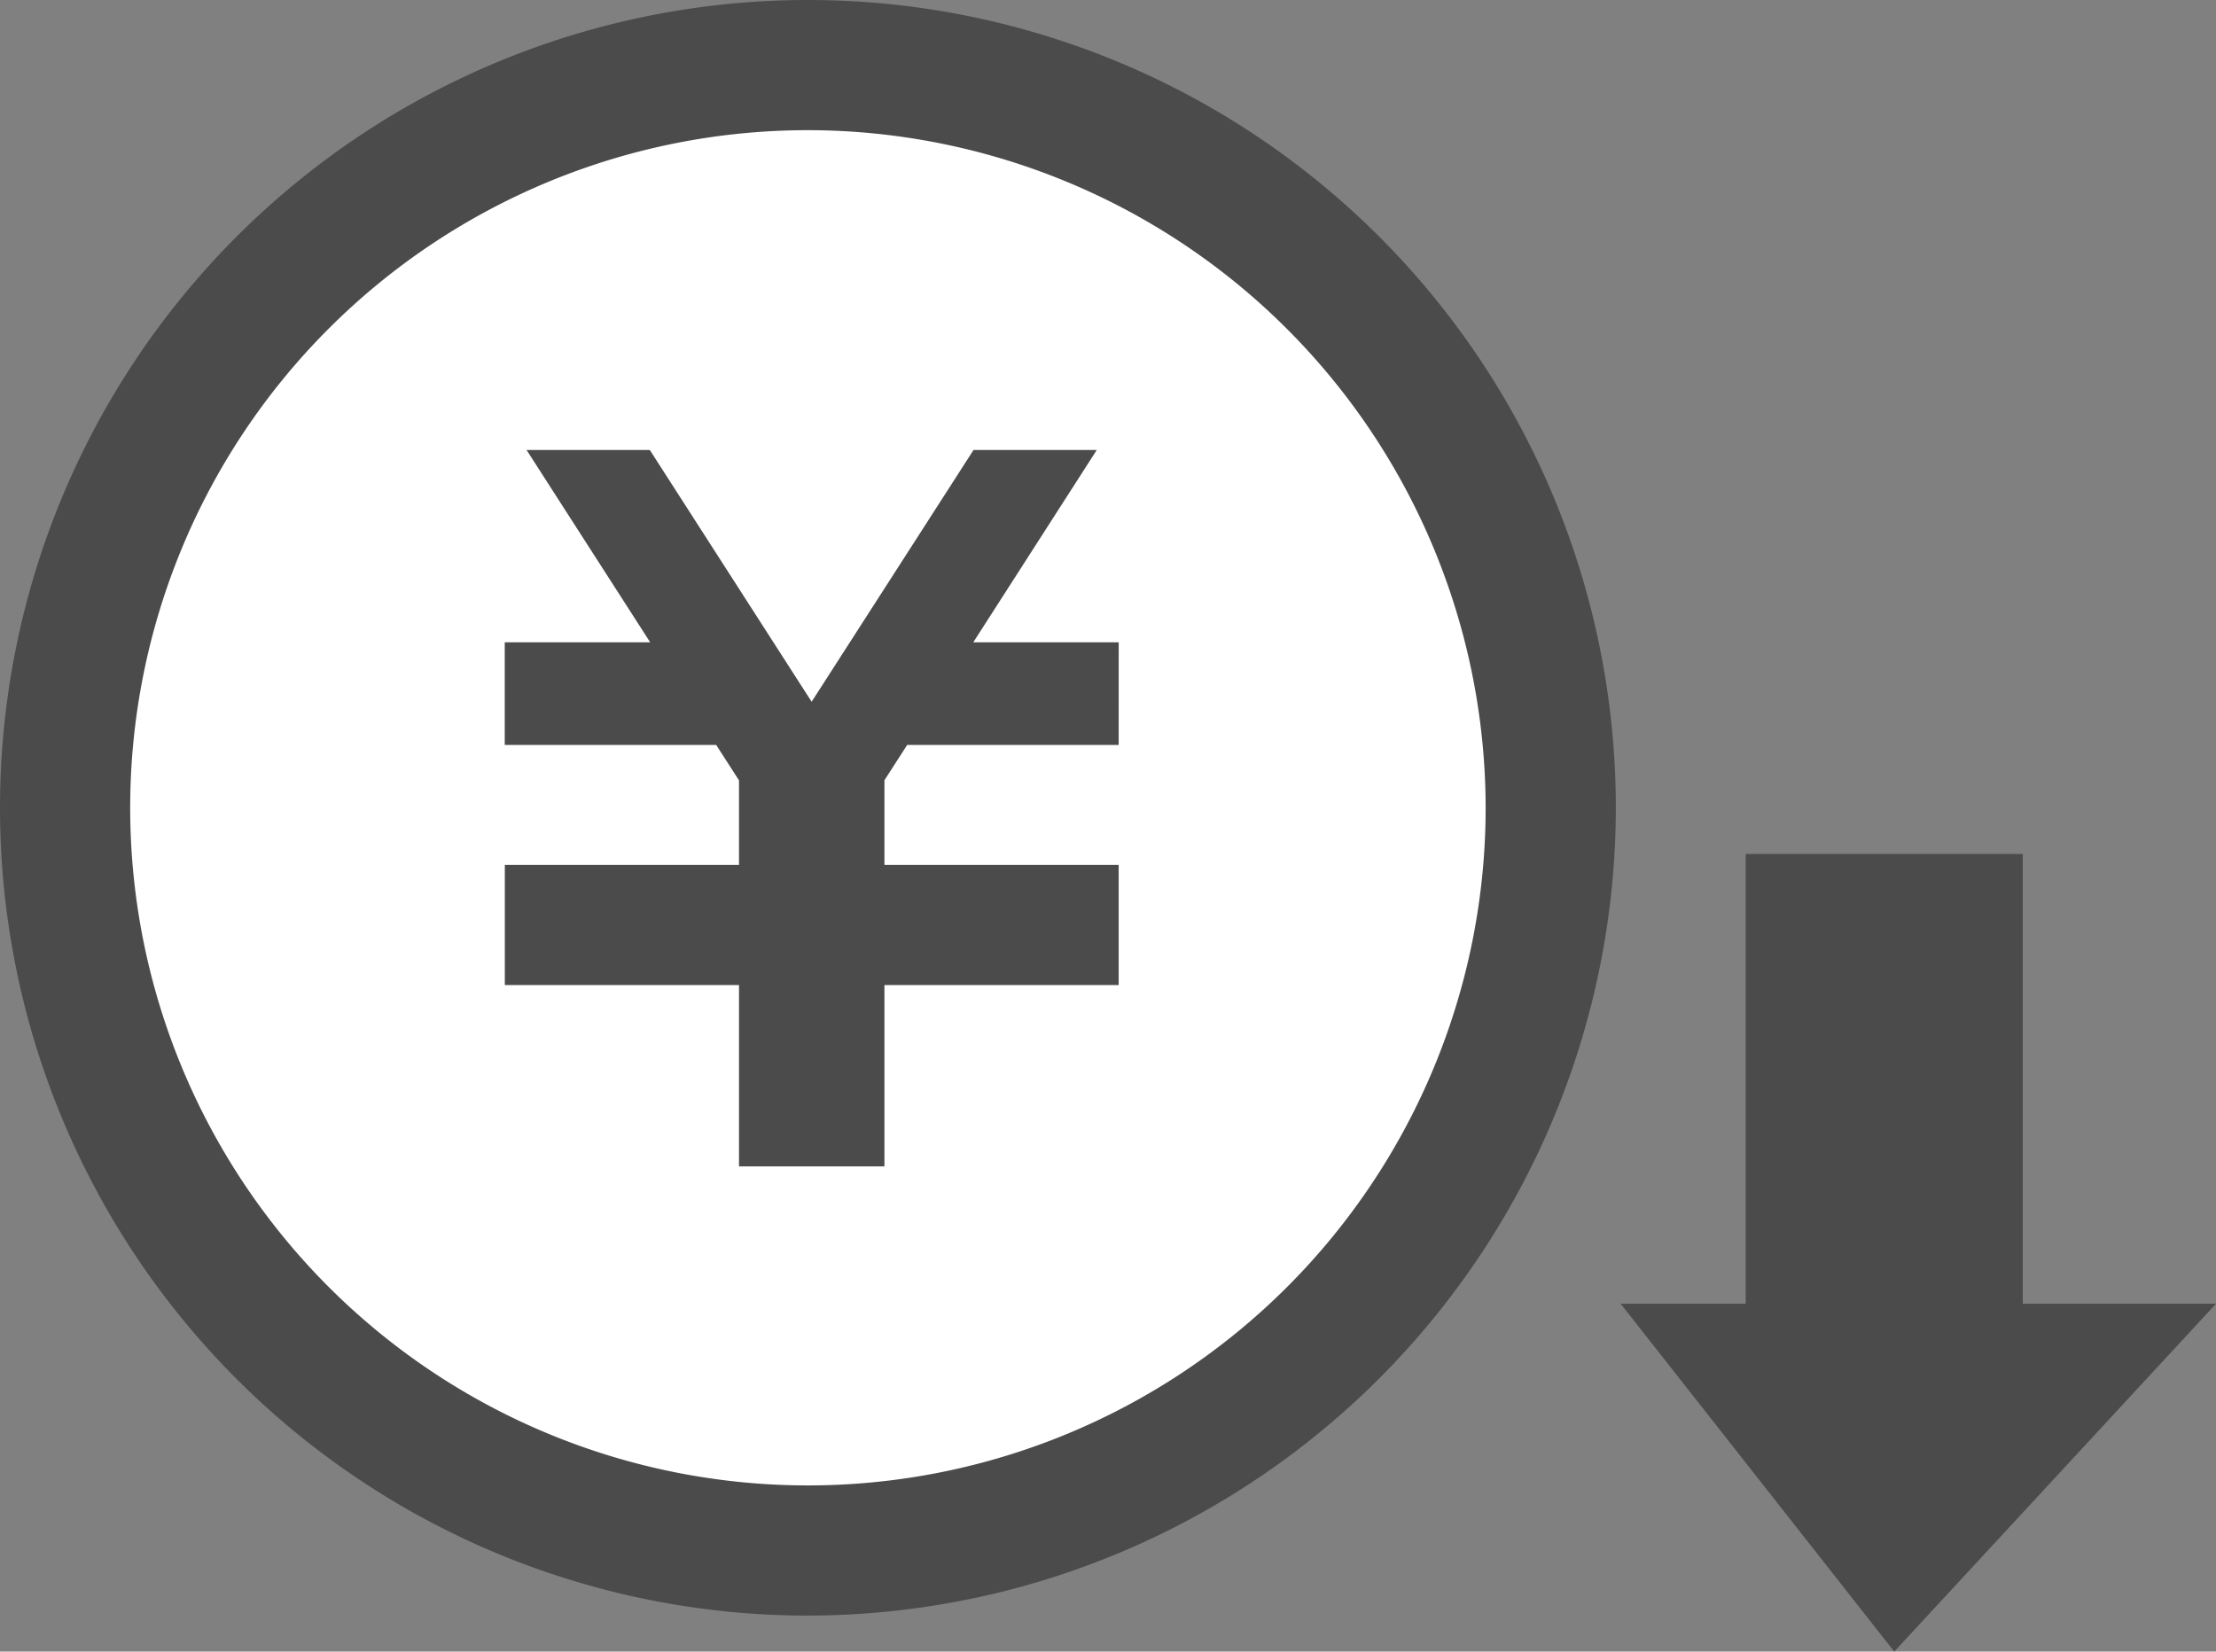 <svg xmlns="http://www.w3.org/2000/svg" xmlns:xlink="http://www.w3.org/1999/xlink" width="96" height="71.56" viewBox="0 0 96 71.56">
  <rect x="0" y="0" width="96" height="71.56" fill="#808080" stroke="none"/>
  <defs>
    <clipPath id="clip-path">
      <rect id="長方形_312" data-name="長方形 312" width="70" height="70" fill="none"/>
    </clipPath>
  </defs>
  <g id="select_point_02" transform="translate(-452 -1510)">
    <rect id="長方形_311" data-name="長方形 311" width="12" height="25" transform="translate(527.628 1547)" fill="#4b4b4b"/>
    <path id="パス_1195" data-name="パス 1195" d="M2455.653,1084.946h25.791l-13.939,15.072Z" transform="translate(-1933.444 481.542)" fill="#4b4b4b"/>
    <g id="グループ_150" data-name="グループ 150" transform="translate(452 1510)">
      <g id="グループ_149" data-name="グループ 149" clip-path="url(#clip-path)">
        <path id="パス_1198" data-name="パス 1198" d="M81.36,49.18A32.18,32.18,0,1,1,49.18,17,32.18,32.18,0,0,1,81.36,49.18" transform="translate(-14.18 -14.18)" fill="#fff"/>
        <path id="パス_1199" data-name="パス 1199" d="M35,70A35,35,0,1,1,70,35,35.04,35.04,0,0,1,35,70M35,5.64A29.36,29.36,0,1,0,64.36,35,29.393,29.393,0,0,0,35,5.64" fill="#4b4b4b"/>
        <path id="パス_1200" data-name="パス 1200" d="M158.436,130.313h-9.162l-.985,1.529v3.667h10.147v5.207H148.289v7.858h-6.3v-7.858H131.844v-5.207h10.144v-3.662L141,130.313h-9.16v-4.448h6.3l-5.355-8.333h5.339l7.011,10.909,7.014-10.909h5.339l-5.35,8.333h6.3Z" transform="translate(-109.974 -98.036)" fill="#4b4b4b"/>
      </g>
    </g>
  </g>
</svg>
